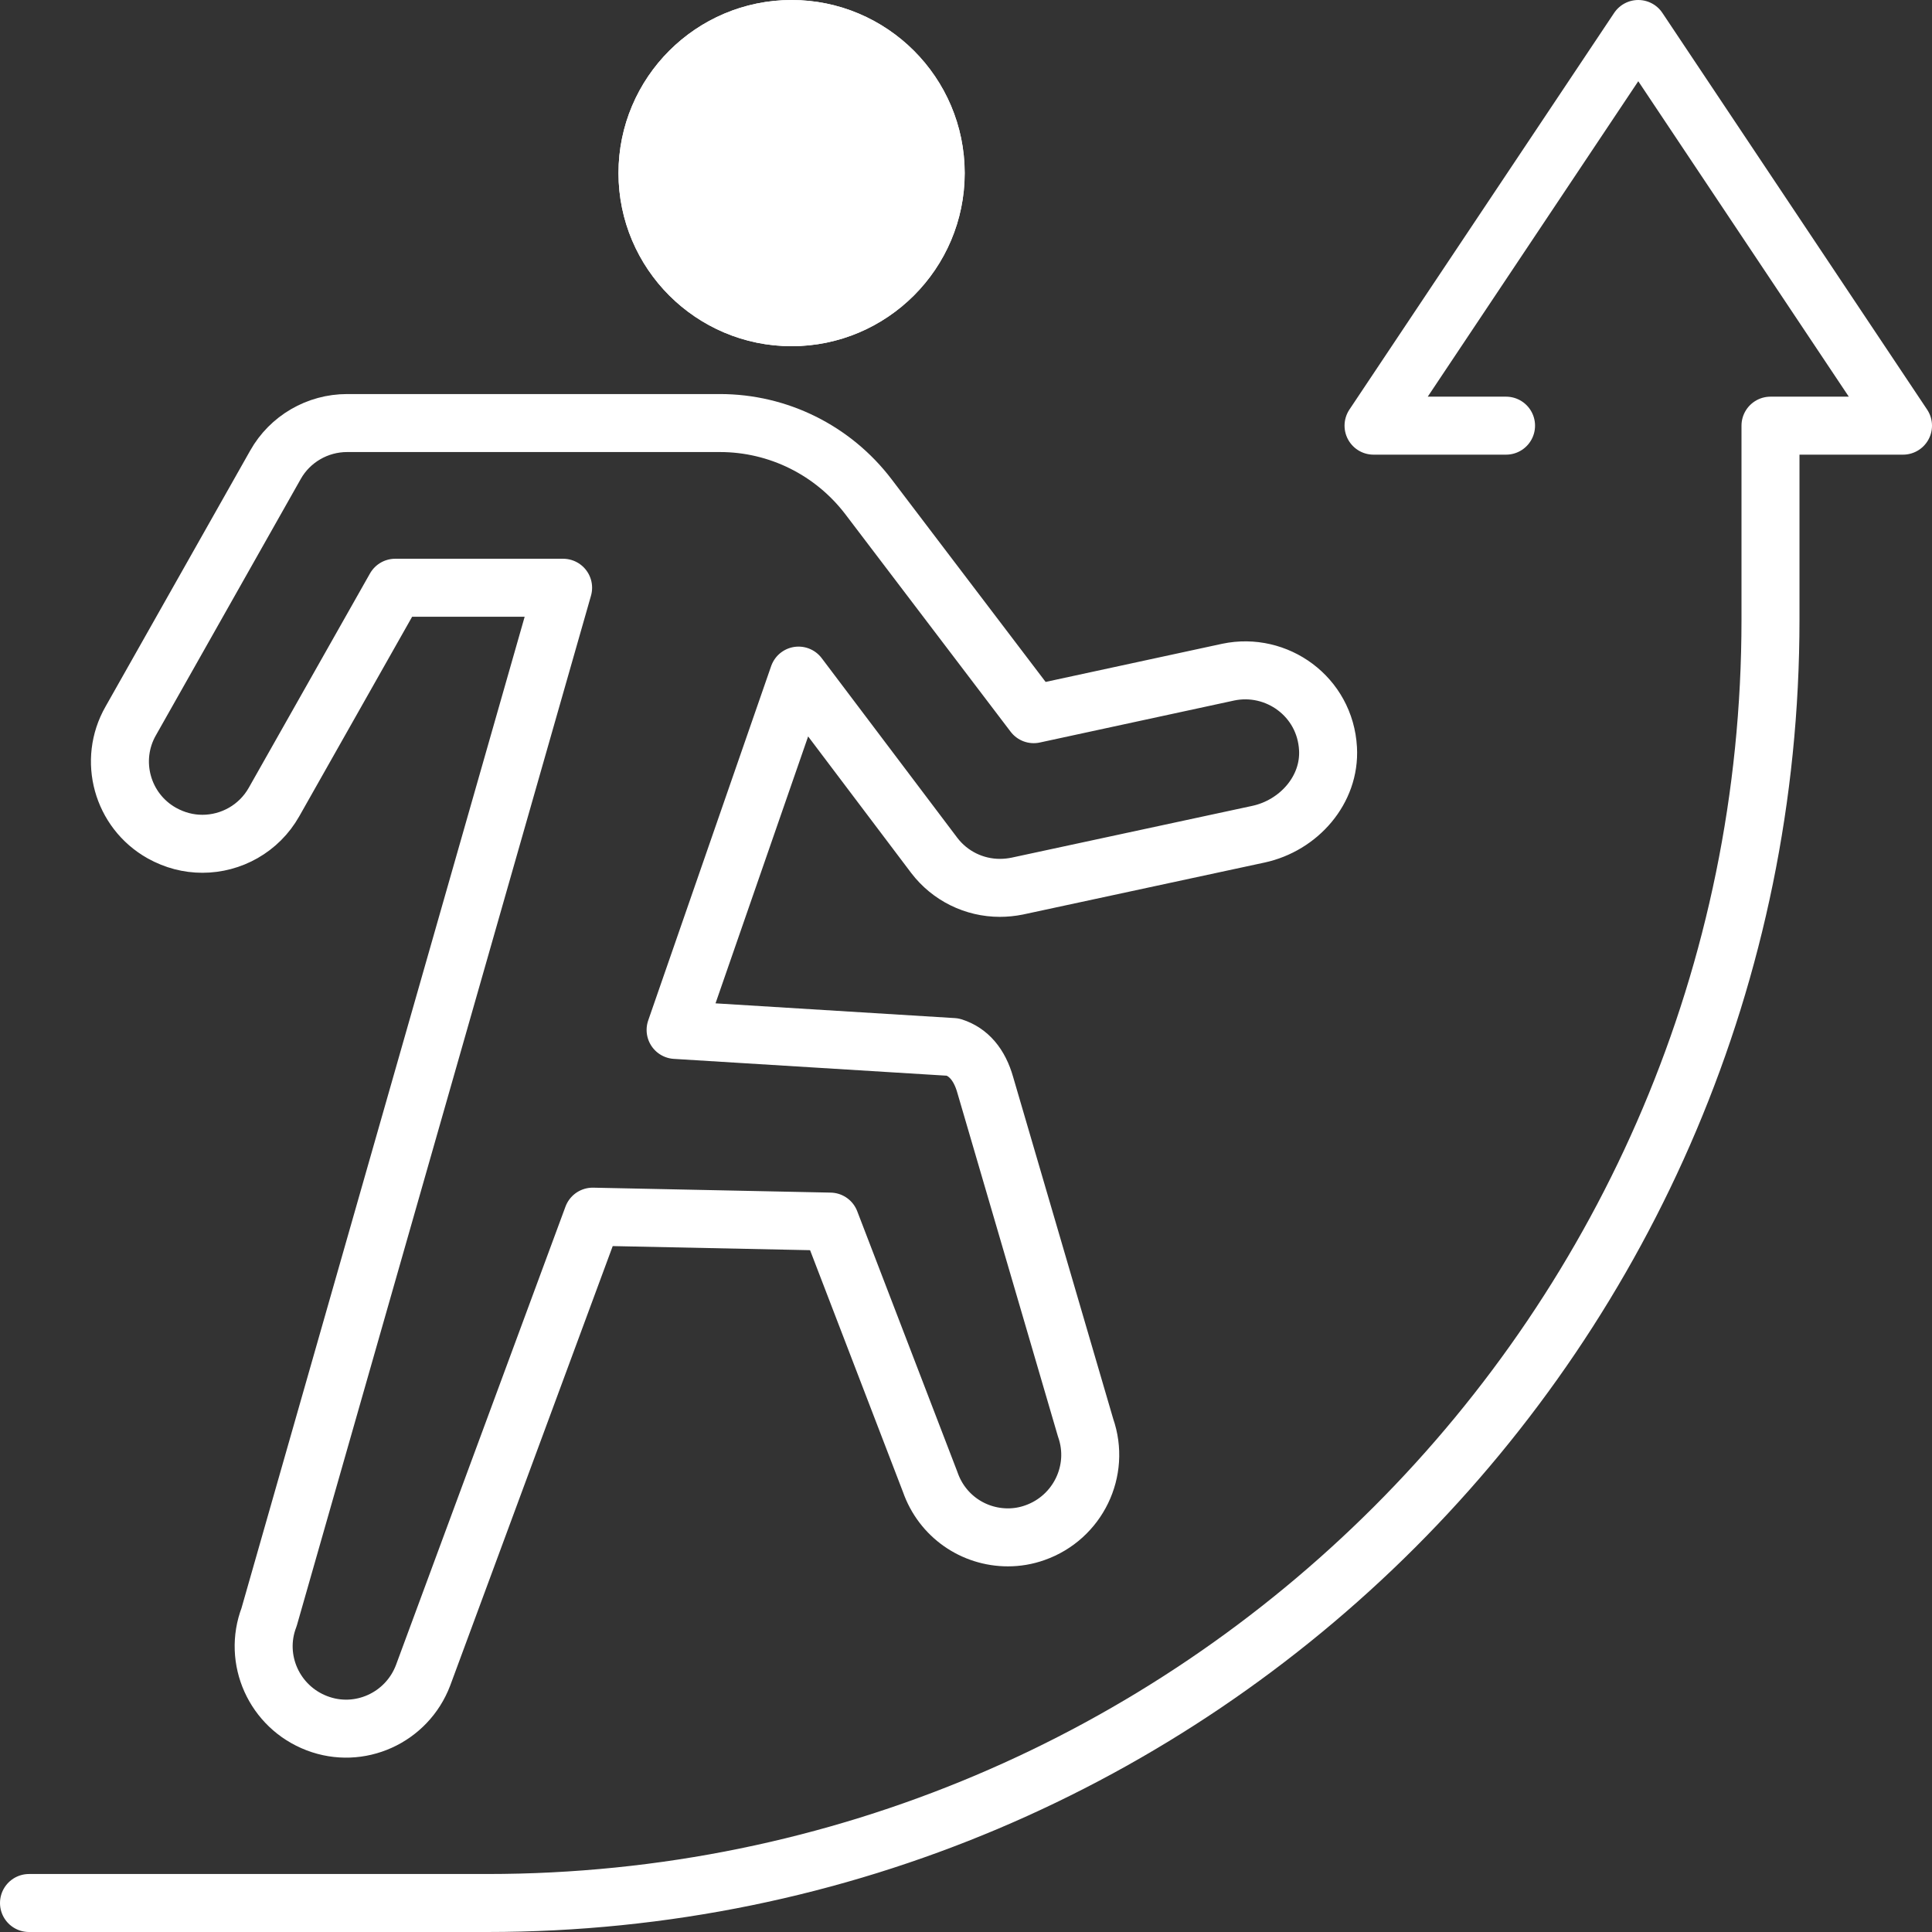 <?xml version="1.0" encoding="UTF-8"?>
<svg id="Layer_2" data-name="Layer 2" xmlns="http://www.w3.org/2000/svg" viewBox="0 0 66.63 66.63">
  <rect x="0" y="0" width="66.63" height="66.63" fill="#333333" stroke="none"/>
  <defs>
    <style>
      .cls-1 {
        fill: #fff0;
        stroke: #fff;
      }

      .cls-1, .cls-2 {
        stroke-linecap: round;
        stroke-linejoin: round;
        stroke-width: 2px;
      }

      .cls-2 {
        fill: none;
        stroke: #fff;
      }
    </style>
  </defs>
  <g id="icons">
    <g>
      <g>
        <g>
          <path class="cls-1" d="M32.27,5.97c0,2.74-2.23,4.97-4.97,4.97s-4.97-2.23-4.97-4.97,2.23-4.97,4.97-4.97,4.97,2.23,4.97,4.97Z"/>
          <path class="cls-2" d="M32.27,5.97c0,2.74-2.23,4.97-4.97,4.97s-4.97-2.23-4.97-4.97,2.23-4.97,4.97-4.97,4.97,2.23,4.97,4.97Z"/>
        </g>
        <path class="cls-2" d="M20.44,41.96l-5.85,15.82c-.56,1.47-2.2,2.21-3.66,1.65-1.47-.56-2.21-2.2-1.65-3.66L19.42,20.27h-5.79l-4.18,7.39c-.52,.92-1.48,1.44-2.47,1.44-.48,0-.95-.12-1.4-.37-1.37-.77-1.85-2.51-1.07-3.87l4.99-8.83c.5-.89,1.45-1.44,2.47-1.44h12.86c2.01,0,3.9,.94,5.12,2.54l5.7,7.5,6.71-1.45c1.67-.35,3.34,.84,3.44,2.64,.08,1.42-1.01,2.65-2.4,2.95l-8.32,1.79c-.2,.04-.4,.06-.6,.06-.88,0-1.72-.41-2.26-1.12l-4.68-6.2-4.24,12.22,9.57,.59c.53,.17,.91,.6,1.11,1.31l3.46,11.82c.52,1.48-.27,3.1-1.75,3.62-.31,.11-.62,.16-.93,.16-1.18,0-2.27-.73-2.68-1.91l-3.45-8.98-8.19-.17Z"/>
      </g>
      <path class="cls-2" d="M1,65.63h15.8c24.44,0,44.26-19.82,44.26-44.26v-6.69h4.57L56.5,1l-9.13,13.68h4.57"/>
    </g>
  </g>
</svg>
